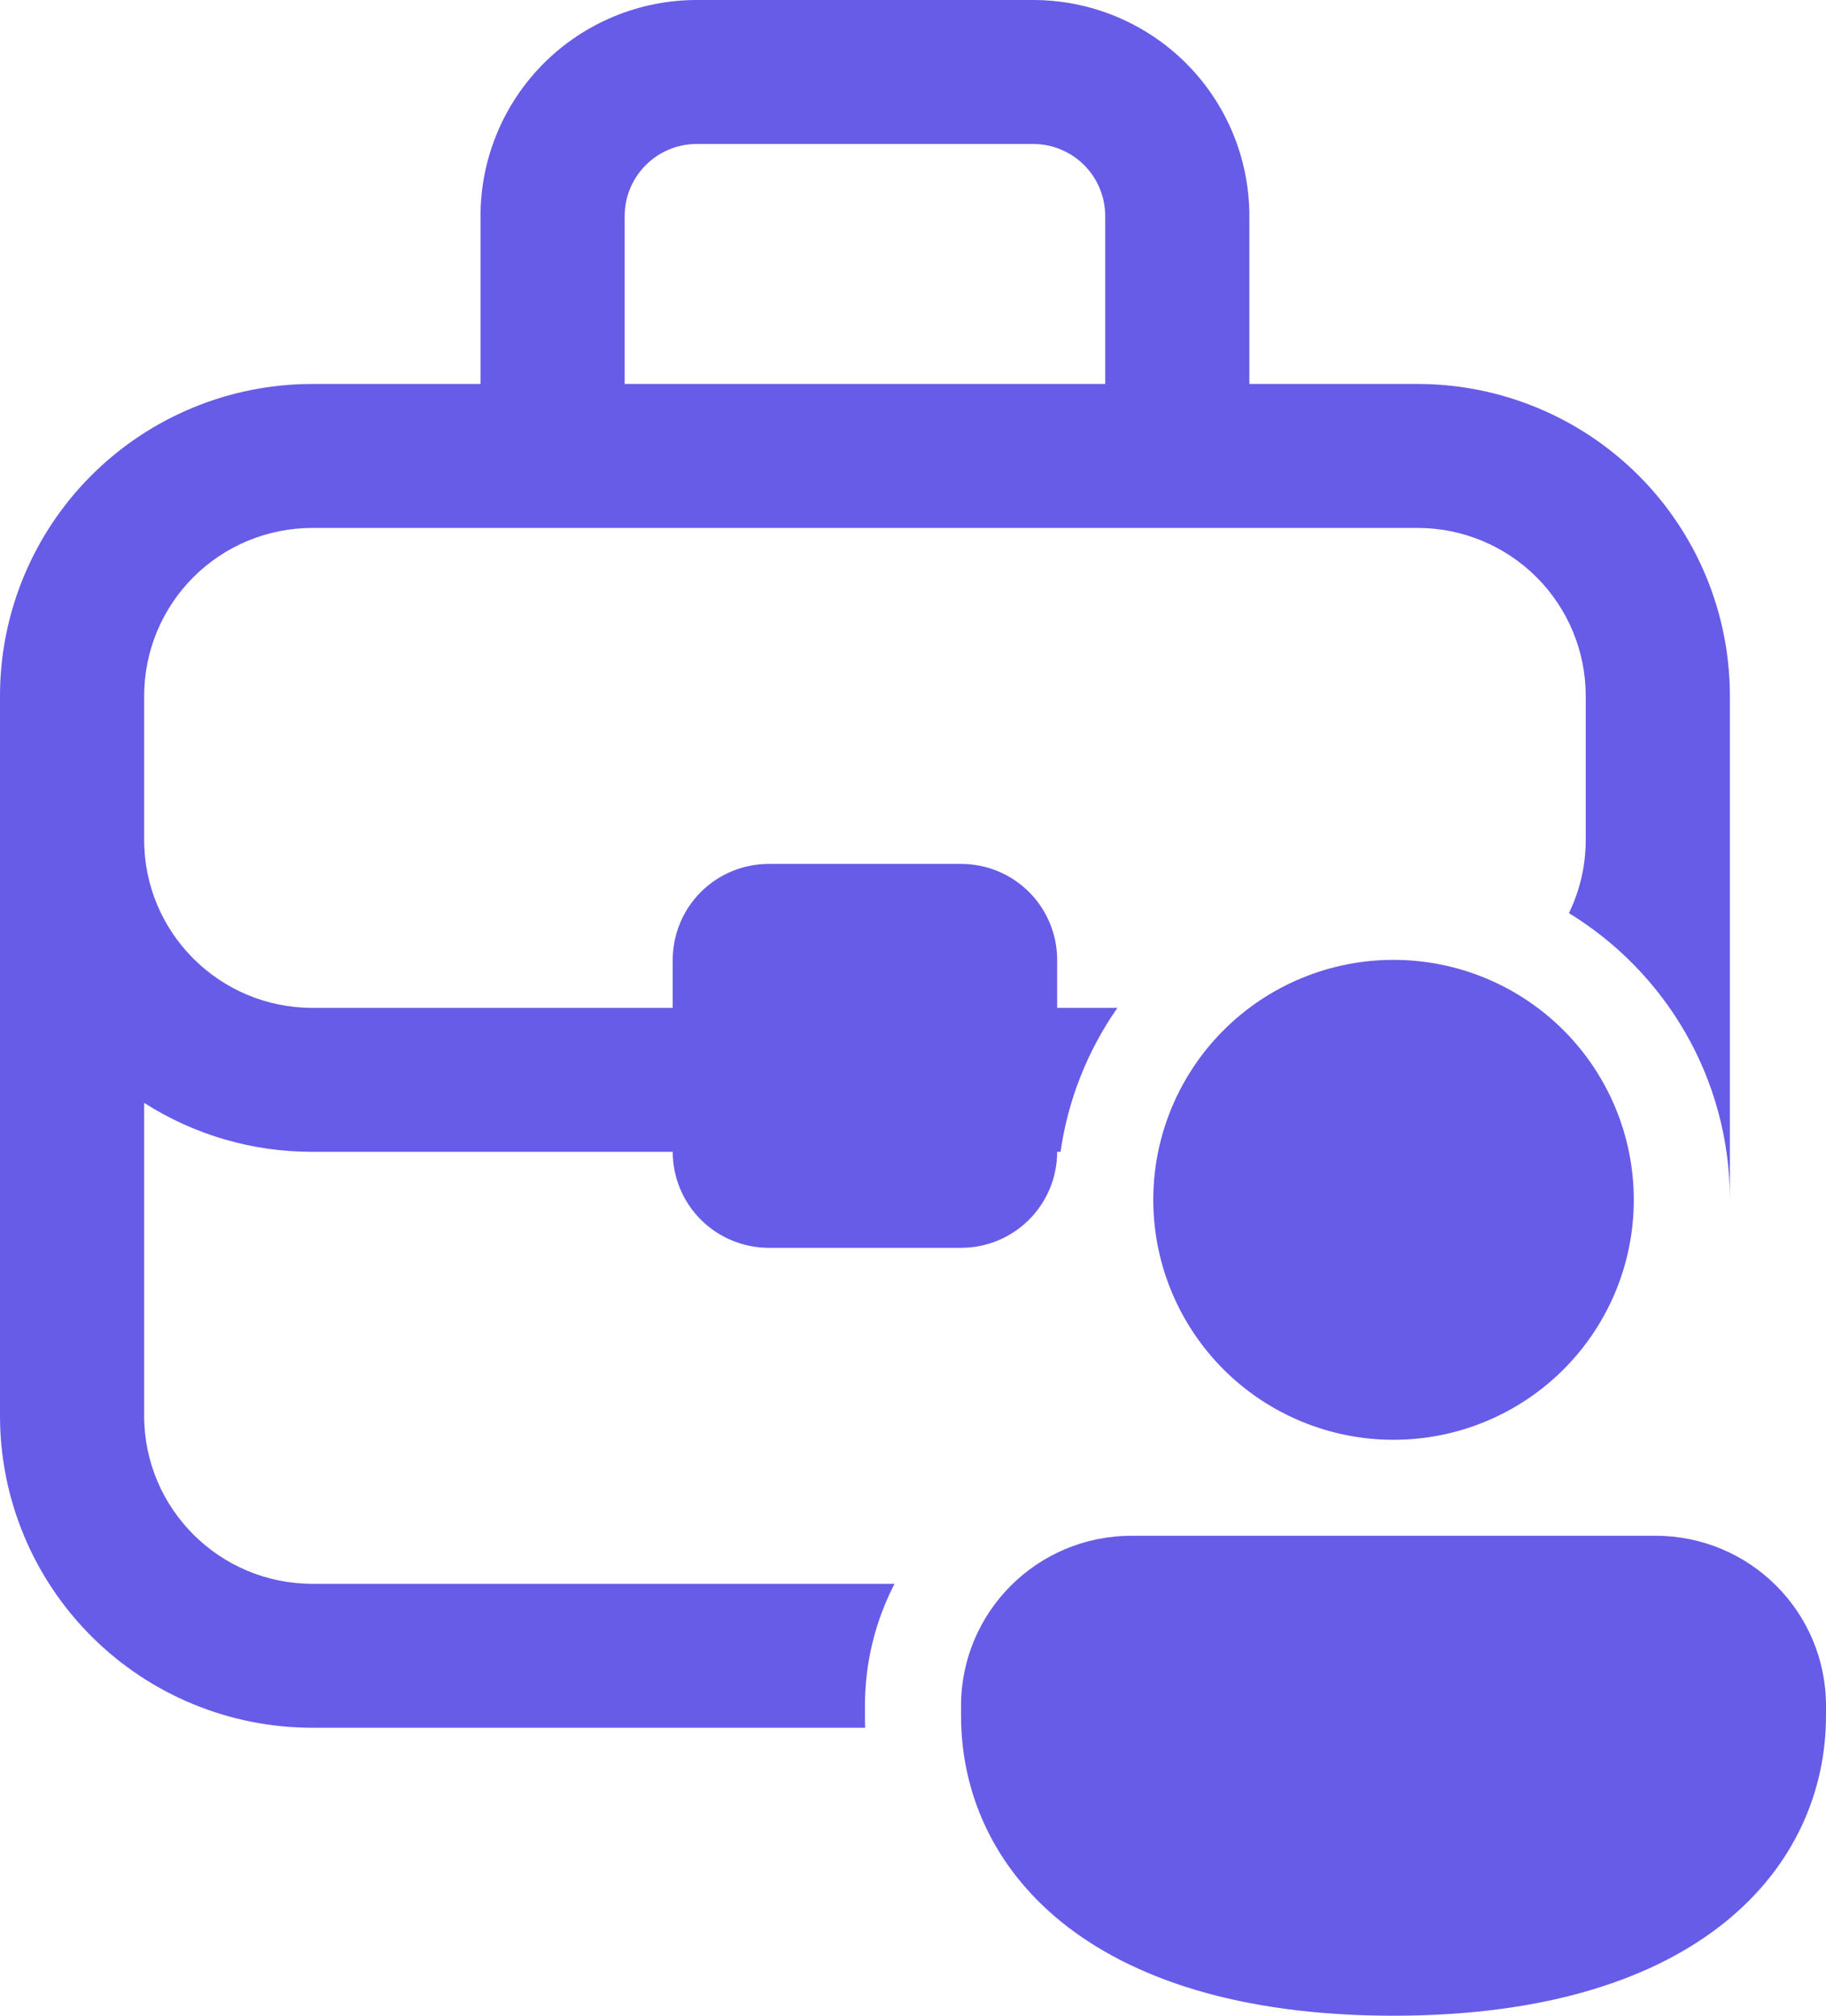 <svg width="58" height="64" viewBox="0 0 58 64" fill="none" xmlns="http://www.w3.org/2000/svg">
<path d="M15.263 12.191V6.857C15.263 5.039 15.987 3.294 17.275 2.008C18.563 0.722 20.31 0 22.132 0H32.816C34.637 0 36.384 0.722 37.672 2.008C38.961 3.294 39.684 5.039 39.684 6.857V12.191H45.026C47.657 12.191 50.181 13.234 52.042 15.091C53.902 16.949 54.947 19.468 54.947 22.095V38.095C54.947 34.243 52.902 30.866 49.834 28.992C50.176 28.291 50.368 27.499 50.368 26.667V22.095C50.368 20.681 49.806 19.324 48.804 18.324C47.802 17.324 46.443 16.762 45.026 16.762H9.921C8.504 16.762 7.145 17.324 6.144 18.324C5.142 19.324 4.579 20.681 4.579 22.095V26.667C4.579 29.611 6.972 32 9.921 32H21.368V30.476C21.368 29.668 21.69 28.893 22.262 28.321C22.835 27.75 23.611 27.429 24.421 27.429H30.526C31.336 27.429 32.112 27.75 32.685 28.321C33.257 28.893 33.579 29.668 33.579 30.476V32H35.493C34.541 33.362 33.922 34.927 33.686 36.571H33.579C33.579 37.38 33.257 38.155 32.685 38.726C32.112 39.298 31.336 39.619 30.526 39.619H24.421C23.611 39.619 22.835 39.298 22.262 38.726C21.69 38.155 21.368 37.38 21.368 36.571H9.921C8.028 36.575 6.174 36.036 4.579 35.017V44.952C4.579 47.896 6.972 50.286 9.921 50.286H28.414C27.794 51.484 27.471 52.813 27.474 54.162V54.476C27.474 54.604 27.474 54.729 27.48 54.857H9.921C7.29 54.857 4.766 53.814 2.906 51.956C1.045 50.099 0 47.579 0 44.952V22.095C0 19.468 1.045 16.949 2.906 15.091C4.766 13.234 7.29 12.191 9.921 12.191H15.263ZM32.816 4.571H22.132C21.524 4.571 20.942 4.812 20.513 5.241C20.083 5.67 19.842 6.251 19.842 6.857V12.191H35.105V6.857C35.105 6.251 34.864 5.67 34.435 5.241C34.005 4.812 33.423 4.571 32.816 4.571ZM51.895 38.095C51.895 40.116 51.091 42.054 49.66 43.483C48.228 44.912 46.287 45.714 44.263 45.714C42.239 45.714 40.298 44.912 38.867 43.483C37.436 42.054 36.632 40.116 36.632 38.095C36.632 36.075 37.436 34.137 38.867 32.708C40.298 31.279 42.239 30.476 44.263 30.476C46.287 30.476 48.228 31.279 49.66 32.708C51.091 34.137 51.895 36.075 51.895 38.095ZM58 54.476C58 59.218 54.074 64 44.263 64C34.452 64 30.526 59.237 30.526 54.476V54.162C30.526 51.176 32.95 48.762 35.939 48.762H52.588C55.579 48.762 58 51.179 58 54.162V54.476Z" fill="#675CE7"/>
</svg>
